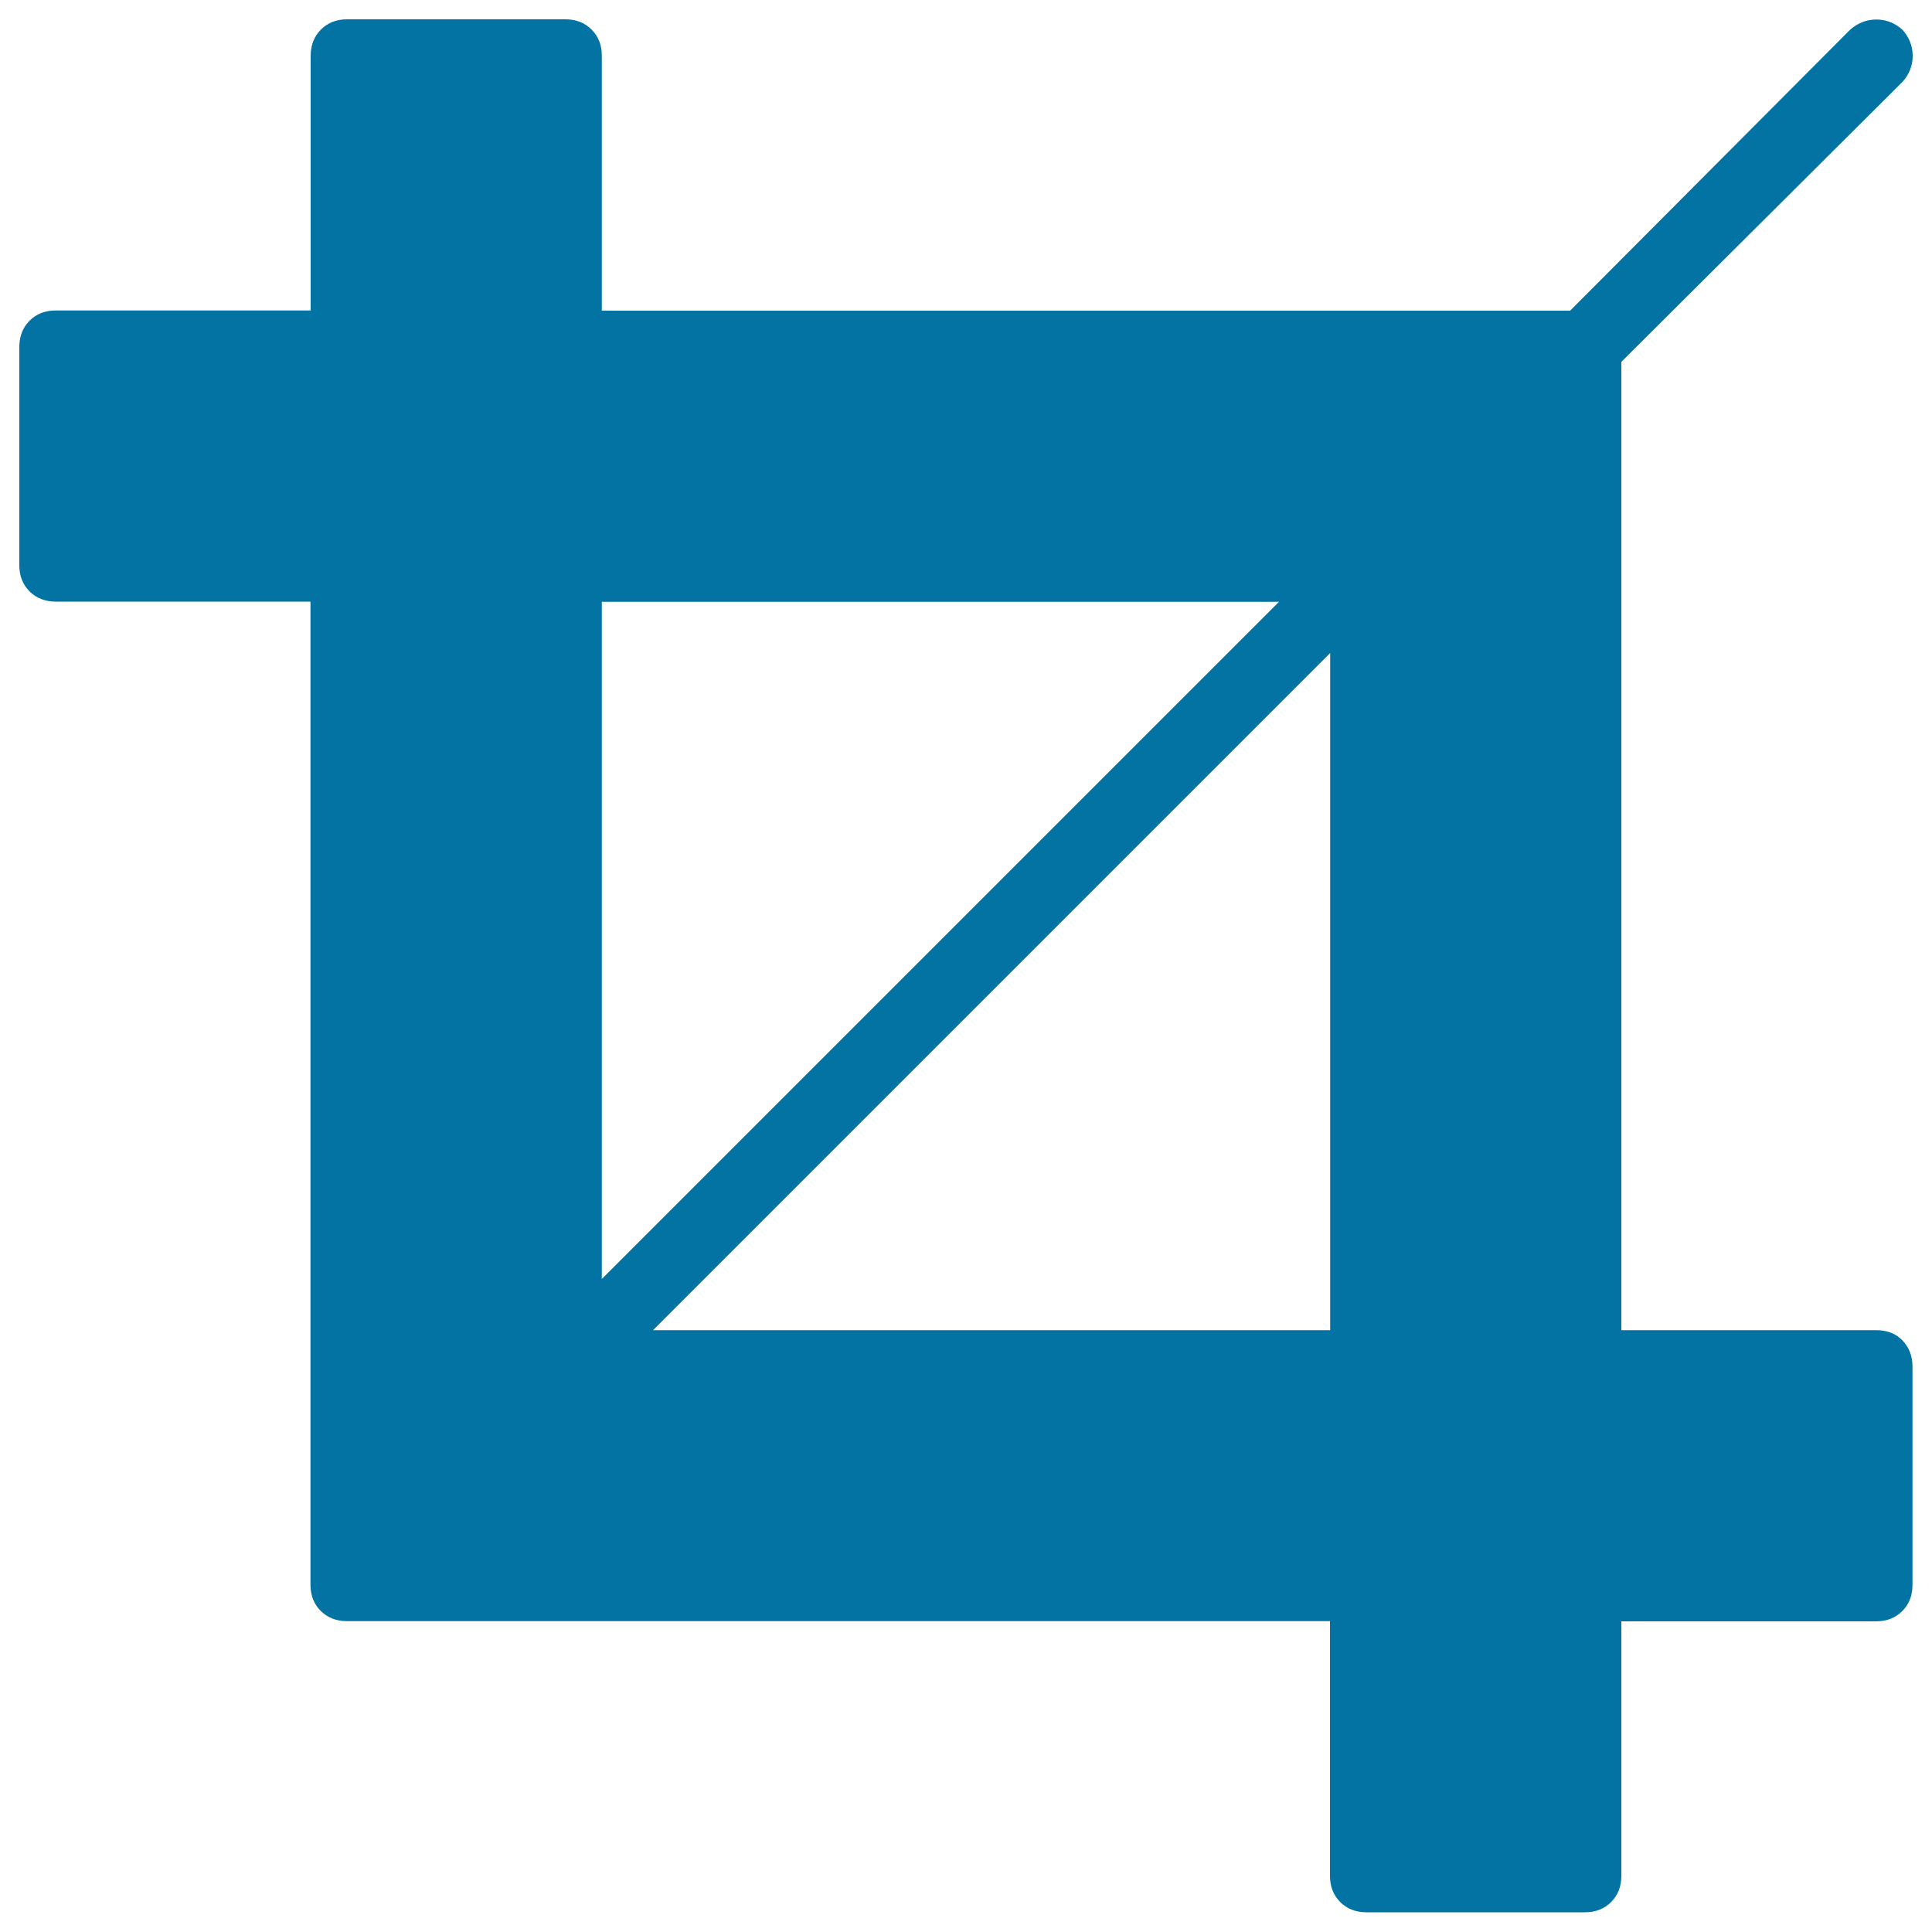 <svg xmlns="http://www.w3.org/2000/svg" viewBox="0 0 1000 1000" style="fill:#0273a2">
<title>Crop Symbol SVG icon</title>
<g><path d="M971.2,688.5H839.2V187.3L984.7,42.4c3.5-3.9,5.3-8.4,5.3-13.5c0-5.1-1.8-9.6-5.3-13.5c-3.9-3.5-8.4-5.3-13.5-5.3c-5.1,0-9.6,1.8-13.6,5.3L812.7,160.8H311.5V28.8c0-5.5-1.8-10-5.3-13.5c-3.5-3.5-8-5.3-13.5-5.3H179.6c-5.5,0-10,1.8-13.5,5.3c-3.5,3.5-5.3,8.1-5.3,13.5v131.9H28.8c-5.5,0-10,1.8-13.5,5.3c-3.5,3.5-5.3,8.1-5.3,13.5v113.1c0,5.5,1.8,10,5.3,13.5c3.5,3.5,8.1,5.3,13.5,5.3h131.9v508.9c0,5.5,1.8,10,5.3,13.5c3.5,3.5,8.1,5.3,13.5,5.3h508.9v131.9c0,5.5,1.8,10,5.3,13.5c3.5,3.5,8,5.3,13.6,5.3h113.1c5.5,0,10-1.8,13.5-5.3c3.5-3.5,5.3-8,5.3-13.5V839.2h131.9c5.5,0,10-1.8,13.5-5.3c3.5-3.5,5.3-8,5.3-13.5V707.3c0-5.5-1.8-10-5.3-13.6C981.2,690.2,976.7,688.5,971.2,688.5z M311.5,311.5H662L311.5,662V311.5z M688.5,688.5H338L688.5,338V688.5z"/></g>
</svg>